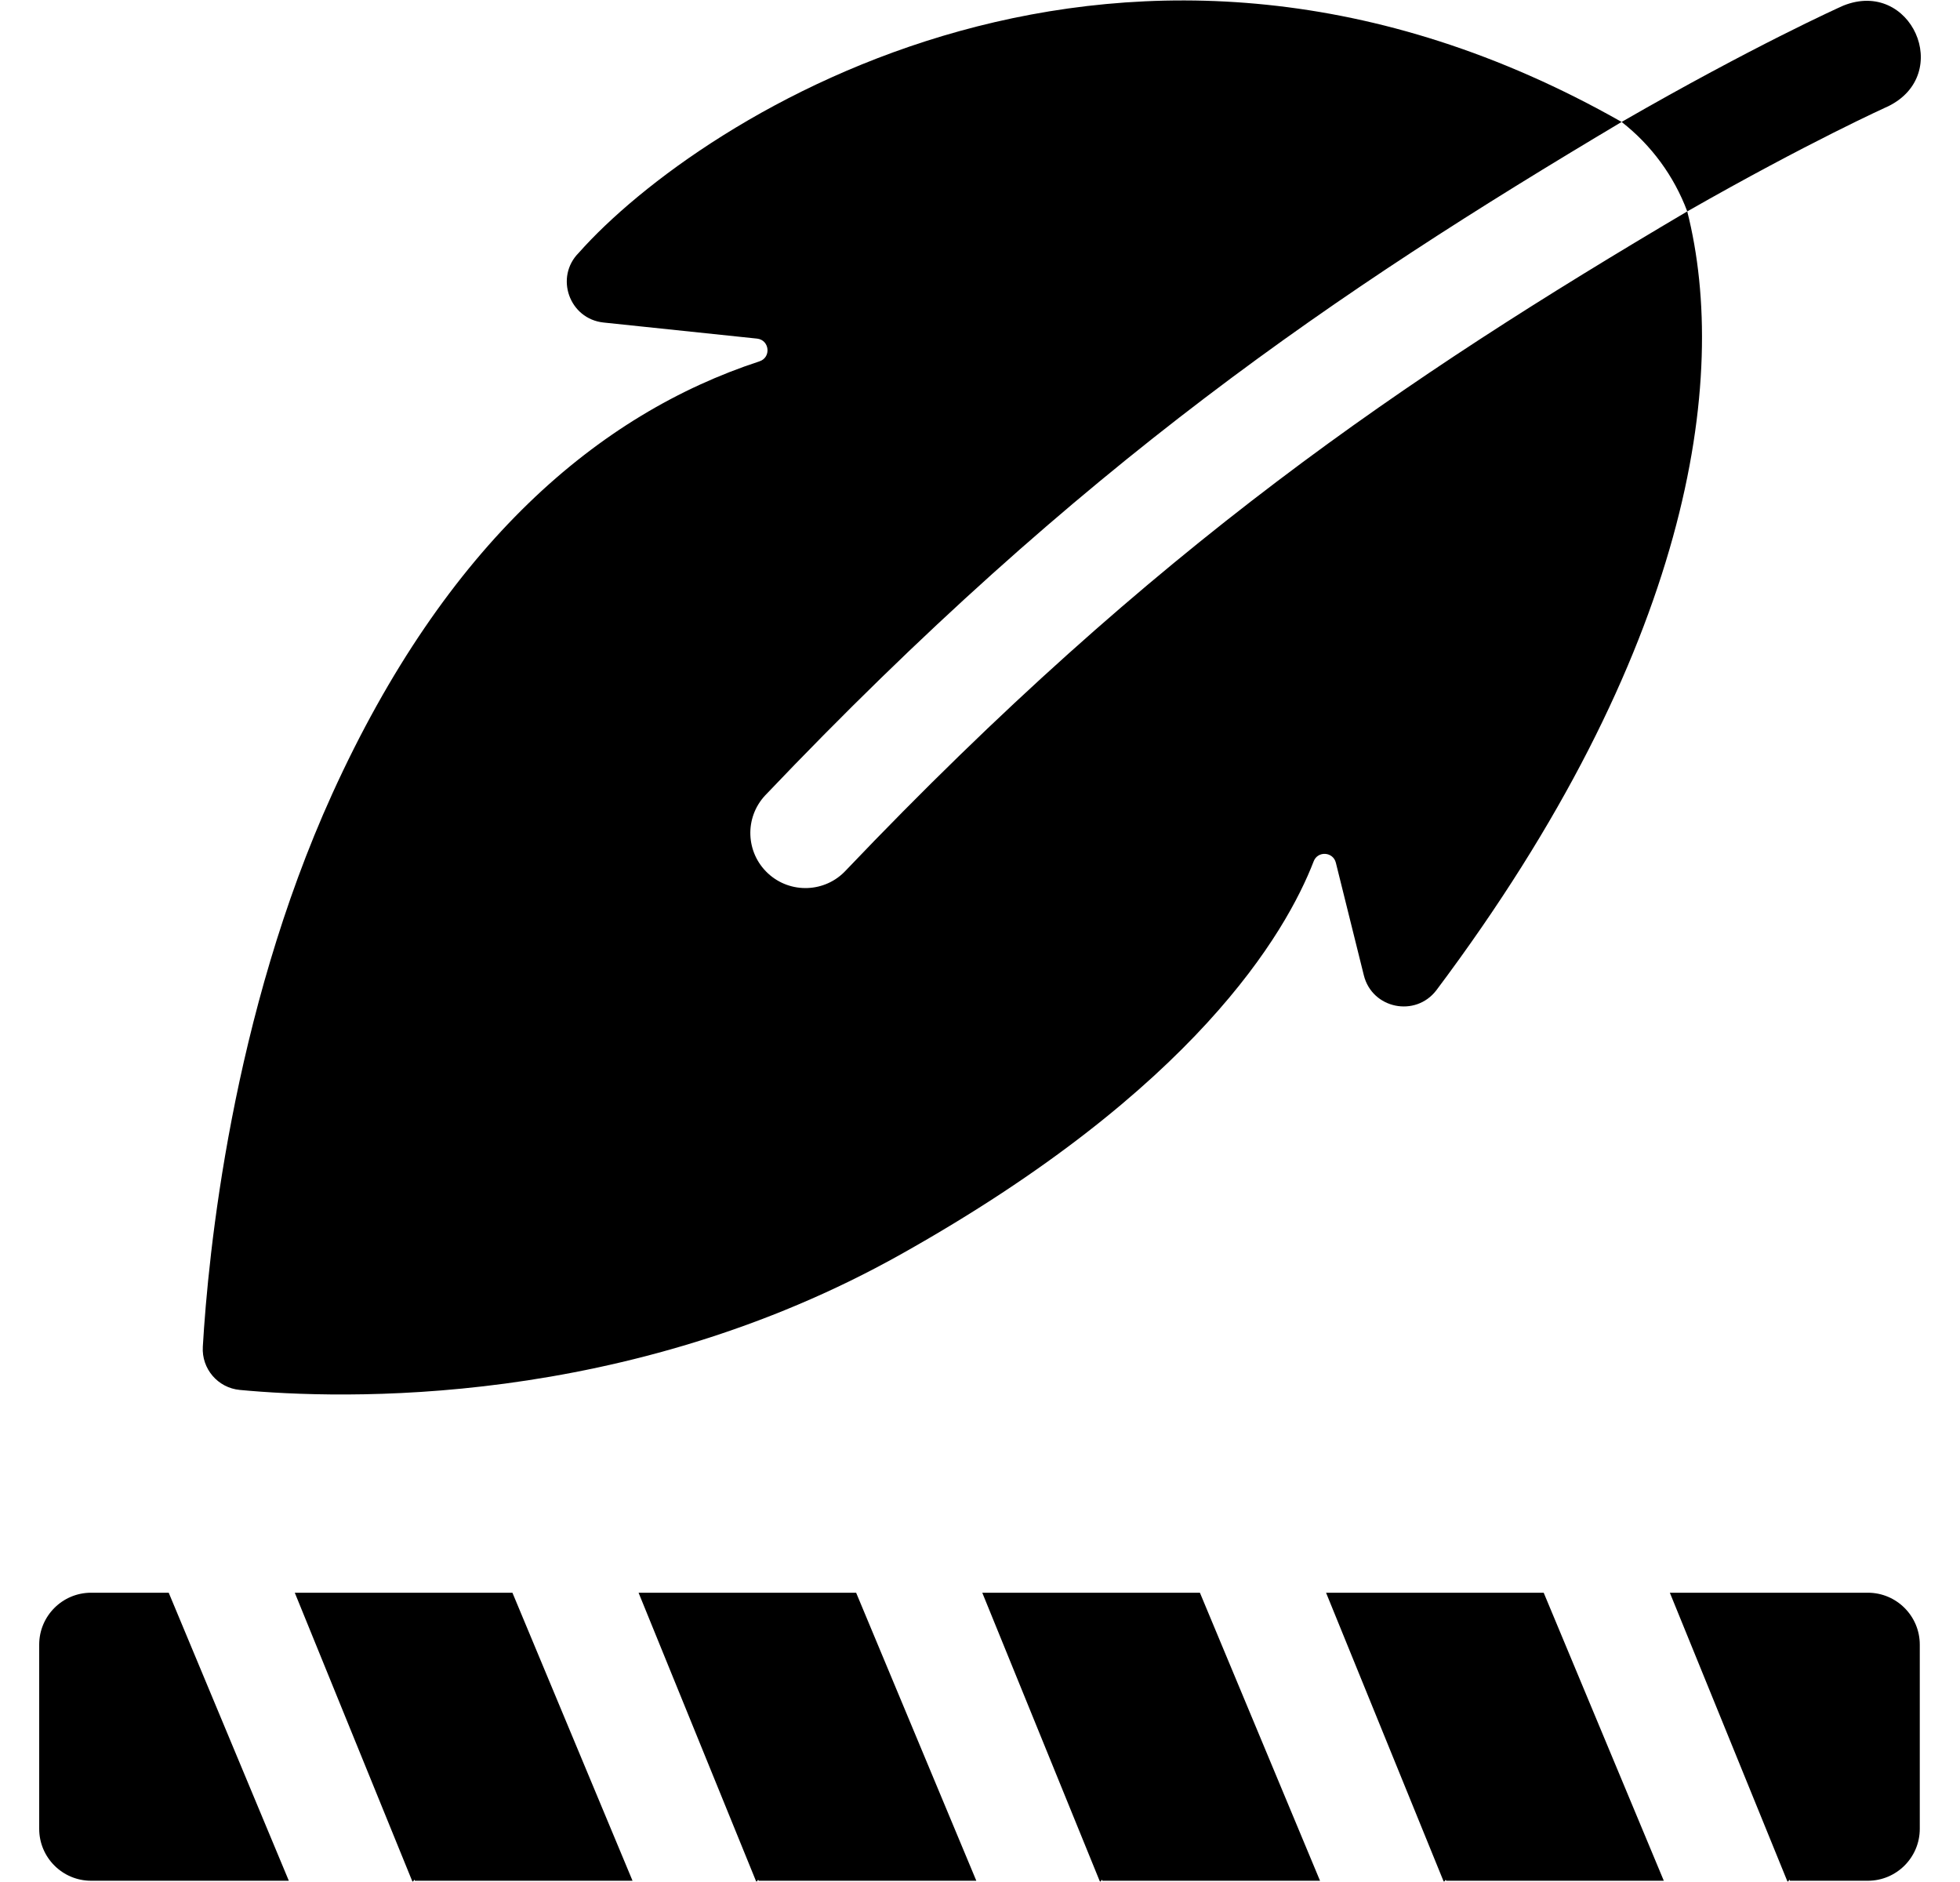 <svg width="25" height="24" viewBox="0 0 25 24" fill="none" xmlns="http://www.w3.org/2000/svg">
<g clip-path="url(#clip0_8425_6178)">
<path d="M21.521 2.696C23.068 1.813 24.071 1.361 24.085 1.355C24.921 0.943 24.374 -0.276 23.511 0.072C23.452 0.098 22.362 0.589 20.684 1.555C21.063 1.851 21.353 2.246 21.521 2.696Z" fill="black"/>
<path d="M17.039 11.002L17.396 12.438C17.502 12.864 18.054 12.977 18.321 12.628C21.555 8.317 22.065 4.845 21.521 2.696C17.919 4.824 14.741 6.954 10.789 11.1C10.525 11.385 10.08 11.401 9.796 11.138C9.511 10.874 9.494 10.43 9.758 10.145C13.79 5.909 17.054 3.716 20.684 1.555C14.372 -2.025 8.924 1.486 7.383 3.223C7.072 3.534 7.261 4.067 7.699 4.113L9.656 4.318C9.816 4.335 9.84 4.558 9.687 4.608C7.639 5.279 5.689 6.932 4.238 10.123C2.953 12.951 2.655 16.007 2.587 17.174C2.57 17.455 2.779 17.699 3.059 17.725C4.351 17.847 7.982 17.964 11.495 15.993C15.242 13.892 16.403 11.897 16.756 10.984C16.808 10.848 17.004 10.861 17.039 11.002Z" fill="black"/>
<path d="M16.914 20.311L18.41 23.984C18.426 24.02 18.437 23.946 18.446 23.984H21.222L19.69 20.311H16.914Z" fill="black"/>
<path d="M3.76 20.311L5.256 23.984C5.271 24.02 5.283 23.946 5.292 23.984H8.068L6.536 20.311H3.76Z" fill="black"/>
<path d="M8.145 20.311L9.641 23.984C9.656 24.02 9.667 23.946 9.677 23.984H12.453L10.92 20.311H8.145Z" fill="black"/>
<path d="M1.162 20.311C0.796 20.311 0.5 20.608 0.5 20.973V23.322C0.5 23.687 0.796 23.984 1.162 23.984H3.684L2.152 20.311H1.162V20.311Z" fill="black"/>
<path d="M12.529 20.311L14.025 23.984C14.041 24.02 14.052 23.946 14.061 23.984H16.837L15.305 20.311H12.529Z" fill="black"/>
<path d="M23.825 20.311H21.299L22.795 23.984C22.81 24.02 22.822 23.946 22.831 23.984H23.825C24.19 23.984 24.487 23.687 24.487 23.322V20.973C24.487 20.608 24.19 20.311 23.825 20.311Z" fill="black"/>
</g>
<defs>
<clipPath id="clip0_8425_6178">
<rect width="24" height="24" fill="white" transform="translate(0.5)"/>
</clipPath>
</defs>
</svg>
